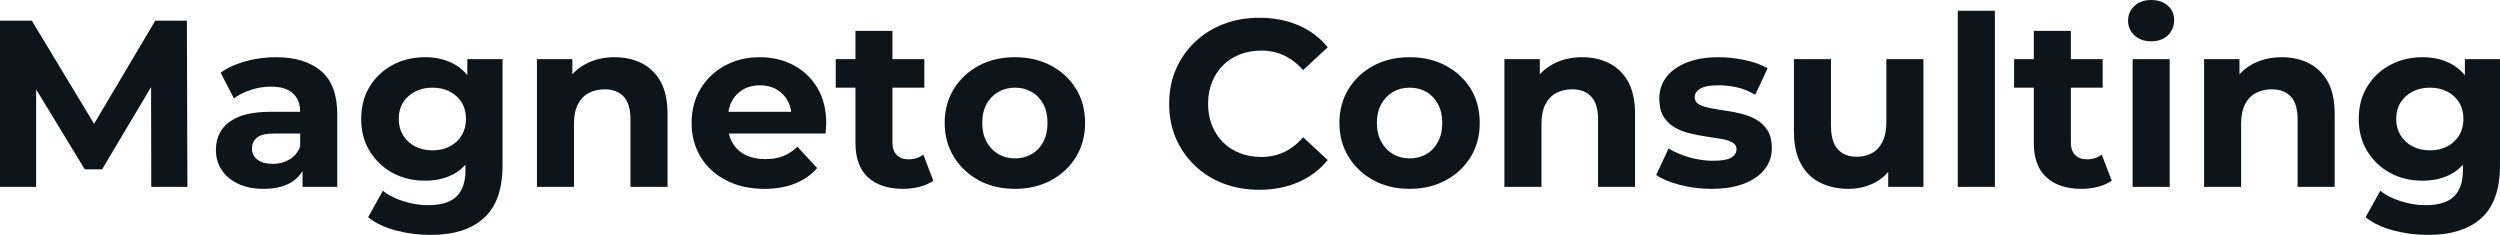 <svg fill="#0d141a" viewBox="0 0 242.121 22.747" height="100%" width="100%" xmlns="http://www.w3.org/2000/svg"><path preserveAspectRatio="none" d="M3.50 18.10L0 18.10L0 2.00L3.08 2.00L9.94 13.36L8.30 13.36L15.04 2.00L18.10 2.00L18.15 18.10L14.65 18.10L14.63 7.36L15.27 7.36L9.89 16.40L8.21 16.40L2.71 7.36L3.50 7.36L3.50 18.10ZM32.66 18.10L29.30 18.10L29.30 15.69L29.07 15.16L29.07 10.83Q29.07 9.68 28.37 9.04Q27.67 8.39 26.22 8.39L26.22 8.39Q25.23 8.39 24.28 8.71Q23.32 9.02 22.66 9.54L22.66 9.54L21.37 7.04Q22.38 6.32 23.80 5.93Q25.23 5.54 26.70 5.54L26.70 5.54Q29.53 5.54 31.10 6.88Q32.66 8.21 32.66 11.04L32.66 11.04L32.66 18.10ZM25.53 18.29L25.53 18.29Q24.08 18.29 23.05 17.79Q22.01 17.30 21.46 16.45Q20.91 15.59 20.91 14.54L20.91 14.54Q20.91 13.43 21.45 12.60Q21.99 11.78 23.16 11.30Q24.33 10.83 26.22 10.83L26.22 10.83L29.51 10.83L29.51 12.93L26.61 12.93Q25.35 12.93 24.87 13.34Q24.40 13.75 24.40 14.38L24.40 14.38Q24.40 15.06 24.94 15.47Q25.48 15.87 26.43 15.87L26.43 15.87Q27.32 15.87 28.04 15.44Q28.75 15.02 29.07 14.19L29.07 14.19L29.62 15.85Q29.23 17.04 28.20 17.66Q27.16 18.29 25.53 18.29ZM41.72 22.75L41.72 22.75Q39.97 22.75 38.35 22.32Q36.73 21.90 35.65 21.04L35.65 21.04L37.08 18.47Q37.86 19.11 39.07 19.49Q40.27 19.87 41.45 19.87L41.45 19.87Q43.36 19.87 44.22 19.02Q45.08 18.17 45.08 16.49L45.08 16.49L45.08 14.63L45.31 11.52L45.26 8.39L45.26 5.73L48.67 5.73L48.67 16.03Q48.67 19.48 46.87 21.11Q45.08 22.75 41.72 22.75ZM41.17 17.50L41.17 17.50Q39.45 17.50 38.05 16.76Q36.66 16.01 35.82 14.66Q34.98 13.32 34.98 11.52L34.98 11.52Q34.98 9.71 35.82 8.36Q36.66 7.01 38.05 6.28Q39.45 5.54 41.17 5.54L41.17 5.54Q42.73 5.54 43.93 6.18Q45.13 6.81 45.79 8.13Q46.46 9.45 46.46 11.52L46.46 11.52Q46.46 13.57 45.79 14.89Q45.13 16.21 43.93 16.86Q42.73 17.50 41.17 17.50ZM41.88 14.56L41.88 14.56Q42.83 14.56 43.56 14.18Q44.30 13.80 44.71 13.11Q45.13 12.42 45.13 11.52L45.13 11.52Q45.13 10.60 44.71 9.92Q44.30 9.25 43.56 8.87Q42.83 8.49 41.88 8.49L41.88 8.49Q40.94 8.49 40.20 8.87Q39.47 9.25 39.04 9.92Q38.62 10.60 38.62 11.52L38.62 11.52Q38.62 12.42 39.04 13.11Q39.47 13.80 40.20 14.18Q40.94 14.56 41.88 14.56ZM55.59 18.10L52.00 18.10L52.00 5.73L55.43 5.73L55.43 9.15L54.79 8.12Q55.45 6.88 56.70 6.21Q57.94 5.54 59.52 5.54L59.52 5.54Q61.00 5.54 62.16 6.13Q63.32 6.72 63.99 7.92Q64.65 9.13 64.65 11.02L64.65 11.02L64.65 18.10L61.06 18.10L61.06 11.57Q61.06 10.07 60.41 9.36Q59.75 8.65 58.56 8.65L58.56 8.65Q57.71 8.65 57.03 9.00Q56.35 9.36 55.97 10.10Q55.59 10.83 55.59 11.98L55.59 11.98L55.59 18.10ZM74.04 18.29L74.04 18.29Q71.92 18.29 70.32 17.46Q68.72 16.63 67.85 15.19Q66.98 13.75 66.98 11.91L66.98 11.91Q66.98 10.05 67.84 8.61Q68.70 7.18 70.20 6.36Q71.69 5.54 73.58 5.54L73.58 5.54Q75.39 5.54 76.85 6.31Q78.31 7.08 79.17 8.52Q80.02 9.96 80.02 11.96L80.02 11.96Q80.02 12.17 79.99 12.43Q79.97 12.70 79.95 12.93L79.95 12.93L69.90 12.93L69.90 10.83L78.06 10.83L76.68 11.45Q76.68 10.49 76.29 9.77Q75.90 9.06 75.21 8.66Q74.52 8.26 73.60 8.26L73.60 8.26Q72.68 8.26 71.98 8.66Q71.28 9.06 70.89 9.79Q70.49 10.51 70.49 11.50L70.49 11.50L70.49 12.05Q70.49 13.06 70.94 13.83Q71.39 14.60 72.21 15.01Q73.02 15.41 74.13 15.41L74.13 15.41Q75.12 15.41 75.87 15.11Q76.61 14.81 77.23 14.21L77.23 14.21L79.14 16.28Q78.29 17.25 77.00 17.77Q75.72 18.29 74.04 18.29ZM87.47 18.29L87.47 18.29Q85.28 18.29 84.06 17.17Q82.85 16.05 82.85 13.85L82.85 13.85L82.85 2.99L86.43 2.99L86.43 13.80Q86.43 14.58 86.85 15.01Q87.26 15.43 87.97 15.43L87.97 15.43Q88.83 15.43 89.42 14.97L89.42 14.97L90.39 17.50Q89.84 17.89 89.07 18.09Q88.30 18.29 87.47 18.29ZM89.52 8.49L80.94 8.49L80.94 5.73L89.52 5.73L89.52 8.49ZM98.30 18.29L98.30 18.29Q96.32 18.29 94.79 17.46Q93.27 16.63 92.38 15.19Q91.49 13.75 91.49 11.91L91.49 11.91Q91.49 10.05 92.38 8.61Q93.27 7.18 94.79 6.36Q96.32 5.54 98.30 5.54L98.30 5.54Q100.26 5.54 101.80 6.36Q103.34 7.18 104.21 8.60Q105.09 10.03 105.09 11.91L105.09 11.91Q105.09 13.75 104.21 15.19Q103.34 16.63 101.80 17.46Q100.26 18.29 98.30 18.29ZM98.30 15.34L98.30 15.34Q99.20 15.34 99.91 14.93Q100.63 14.51 101.04 13.74Q101.45 12.97 101.45 11.91L101.45 11.91Q101.45 10.83 101.04 10.07Q100.63 9.31 99.91 8.90Q99.20 8.49 98.30 8.49L98.30 8.49Q97.41 8.49 96.69 8.90Q95.98 9.31 95.55 10.07Q95.13 10.83 95.13 11.91L95.13 11.91Q95.13 12.97 95.55 13.74Q95.98 14.51 96.69 14.93Q97.41 15.34 98.30 15.34ZM121.95 18.38L121.95 18.38Q120.08 18.38 118.48 17.77Q116.89 17.16 115.71 16.03Q114.54 14.90 113.88 13.39Q113.23 11.87 113.23 10.05L113.23 10.05Q113.23 8.23 113.88 6.72Q114.54 5.20 115.72 4.07Q116.91 2.94 118.50 2.33Q120.08 1.72 121.97 1.72L121.97 1.72Q124.06 1.72 125.75 2.45Q127.44 3.17 128.59 4.58L128.59 4.58L126.20 6.79Q125.37 5.84 124.36 5.37Q123.35 4.90 122.15 4.90L122.15 4.90Q121.03 4.90 120.08 5.27Q119.14 5.63 118.45 6.32Q117.76 7.01 117.38 7.96Q117.00 8.90 117.00 10.05L117.00 10.05Q117.00 11.20 117.38 12.14Q117.76 13.09 118.45 13.78Q119.14 14.47 120.08 14.83Q121.03 15.20 122.15 15.20L122.15 15.20Q123.35 15.20 124.36 14.73Q125.37 14.26 126.20 13.29L126.20 13.29L128.59 15.50Q127.44 16.90 125.75 17.64Q124.06 18.38 121.95 18.38ZM136.53 18.29L136.53 18.29Q134.55 18.29 133.02 17.46Q131.49 16.63 130.61 15.19Q129.72 13.75 129.72 11.91L129.72 11.91Q129.72 10.05 130.61 8.61Q131.49 7.18 133.02 6.36Q134.55 5.54 136.53 5.54L136.53 5.54Q138.48 5.54 140.02 6.36Q141.56 7.18 142.44 8.60Q143.31 10.03 143.31 11.91L143.31 11.91Q143.31 13.75 142.44 15.19Q141.56 16.63 140.02 17.46Q138.48 18.29 136.53 18.29ZM136.53 15.34L136.53 15.34Q137.42 15.34 138.14 14.93Q138.85 14.51 139.26 13.74Q139.68 12.97 139.68 11.91L139.68 11.91Q139.68 10.83 139.26 10.07Q138.85 9.31 138.14 8.90Q137.42 8.49 136.53 8.49L136.53 8.49Q135.63 8.49 134.92 8.90Q134.20 9.31 133.78 10.07Q133.35 10.83 133.35 11.91L133.35 11.91Q133.35 12.97 133.78 13.74Q134.20 14.51 134.92 14.93Q135.63 15.34 136.53 15.34ZM149.29 18.10L145.70 18.10L145.70 5.73L149.13 5.73L149.13 9.15L148.49 8.12Q149.15 6.88 150.40 6.21Q151.64 5.54 153.23 5.54L153.23 5.54Q154.70 5.54 155.86 6.13Q157.02 6.72 157.69 7.92Q158.35 9.13 158.35 11.02L158.35 11.02L158.35 18.10L154.77 18.10L154.77 11.57Q154.77 10.07 154.11 9.36Q153.46 8.65 152.26 8.65L152.26 8.65Q151.41 8.65 150.73 9.00Q150.05 9.36 149.67 10.10Q149.29 10.83 149.29 11.98L149.29 11.98L149.29 18.10ZM165.76 18.29L165.76 18.29Q164.17 18.29 162.71 17.91Q161.25 17.53 160.40 16.95L160.40 16.95L161.60 14.38Q162.45 14.90 163.61 15.24Q164.77 15.57 165.90 15.57L165.90 15.57Q167.14 15.57 167.66 15.27Q168.18 14.97 168.18 14.44L168.18 14.44Q168.18 14.01 167.77 13.79Q167.37 13.57 166.70 13.45Q166.04 13.34 165.24 13.22Q164.45 13.11 163.64 12.91Q162.84 12.72 162.17 12.33Q161.51 11.94 161.10 11.27Q160.70 10.60 160.70 9.54L160.70 9.54Q160.70 8.37 161.38 7.47Q162.06 6.58 163.35 6.06Q164.63 5.54 166.43 5.54L166.43 5.54Q167.69 5.54 169.00 5.82Q170.31 6.09 171.19 6.62L171.19 6.62L169.99 9.18Q169.10 8.65 168.19 8.45Q167.28 8.26 166.43 8.26L166.43 8.26Q165.23 8.26 164.68 8.58Q164.13 8.90 164.13 9.41L164.13 9.41Q164.13 9.87 164.53 10.10Q164.93 10.33 165.60 10.46Q166.27 10.60 167.06 10.71Q167.85 10.81 168.66 11.02Q169.46 11.22 170.12 11.60Q170.77 11.98 171.19 12.64Q171.60 13.29 171.60 14.35L171.60 14.35Q171.60 15.50 170.91 16.39Q170.22 17.27 168.92 17.78Q167.62 18.29 165.76 18.29ZM179.03 18.29L179.03 18.29Q177.49 18.29 176.28 17.69Q175.08 17.09 174.41 15.86Q173.74 14.63 173.74 12.72L173.74 12.72L173.74 5.73L177.33 5.73L177.33 12.19Q177.33 13.73 177.99 14.46Q178.64 15.18 179.84 15.18L179.84 15.18Q180.66 15.18 181.31 14.82Q181.95 14.47 182.32 13.72Q182.69 12.97 182.69 11.84L182.69 11.84L182.69 5.73L186.28 5.73L186.28 18.10L182.87 18.10L182.87 14.70L183.49 15.69Q182.87 16.97 181.67 17.63Q180.46 18.29 179.03 18.29ZM193.20 18.10L189.61 18.10L189.61 1.04L193.20 1.04L193.20 18.10ZM201.59 18.29L201.59 18.29Q199.41 18.29 198.19 17.17Q196.97 16.05 196.97 13.85L196.97 13.85L196.97 2.99L200.56 2.99L200.56 13.80Q200.56 14.58 200.97 15.01Q201.39 15.43 202.10 15.43L202.10 15.43Q202.95 15.43 203.55 14.97L203.55 14.97L204.52 17.50Q203.96 17.89 203.19 18.09Q202.42 18.29 201.59 18.29ZM203.64 8.49L195.06 8.49L195.06 5.73L203.64 5.73L203.64 8.49ZM210.13 18.10L206.54 18.10L206.54 5.73L210.13 5.73L210.13 18.10ZM208.33 4.00L208.33 4.00Q207.34 4.00 206.72 3.43Q206.10 2.85 206.10 2.00L206.10 2.00Q206.10 1.15 206.72 0.57Q207.34 0 208.33 0L208.33 0Q209.32 0 209.94 0.54Q210.56 1.08 210.56 1.93L210.56 1.93Q210.56 2.83 209.96 3.42Q209.35 4.00 208.33 4.00ZM217.05 18.10L213.46 18.10L213.46 5.73L216.89 5.73L216.89 9.15L216.25 8.12Q216.91 6.88 218.15 6.21Q219.40 5.54 220.98 5.54L220.98 5.54Q222.46 5.54 223.62 6.13Q224.78 6.72 225.45 7.92Q226.11 9.13 226.11 11.02L226.11 11.02L226.11 18.10L222.52 18.10L222.52 11.57Q222.52 10.07 221.87 9.36Q221.21 8.65 220.02 8.65L220.02 8.65Q219.17 8.65 218.49 9.00Q217.81 9.36 217.43 10.10Q217.05 10.83 217.05 11.98L217.05 11.98L217.05 18.10ZM235.17 22.75L235.17 22.75Q233.43 22.75 231.81 22.32Q230.18 21.90 229.10 21.04L229.10 21.04L230.53 18.47Q231.31 19.11 232.52 19.49Q233.73 19.87 234.90 19.87L234.90 19.87Q236.81 19.87 237.67 19.02Q238.53 18.17 238.53 16.49L238.53 16.49L238.53 14.63L238.76 11.52L238.72 8.39L238.72 5.73L242.12 5.73L242.12 16.03Q242.12 19.48 240.33 21.11Q238.53 22.75 235.17 22.75ZM234.62 17.50L234.62 17.50Q232.90 17.50 231.51 16.76Q230.11 16.01 229.28 14.66Q228.44 13.32 228.44 11.52L228.44 11.52Q228.44 9.71 229.28 8.36Q230.11 7.01 231.51 6.28Q232.90 5.54 234.62 5.54L234.62 5.54Q236.19 5.54 237.38 6.18Q238.58 6.81 239.25 8.13Q239.91 9.45 239.91 11.52L239.91 11.52Q239.91 13.57 239.25 14.89Q238.58 16.21 237.38 16.86Q236.19 17.50 234.62 17.50ZM235.34 14.56L235.34 14.56Q236.28 14.56 237.01 14.18Q237.75 13.80 238.16 13.11Q238.58 12.42 238.58 11.52L238.58 11.52Q238.58 10.60 238.16 9.92Q237.75 9.25 237.01 8.87Q236.28 8.49 235.34 8.49L235.34 8.49Q234.39 8.49 233.66 8.87Q232.92 9.25 232.50 9.92Q232.07 10.60 232.07 11.52L232.07 11.52Q232.07 12.42 232.50 13.11Q232.92 13.80 233.66 14.18Q234.39 14.56 235.34 14.56Z"></path></svg>